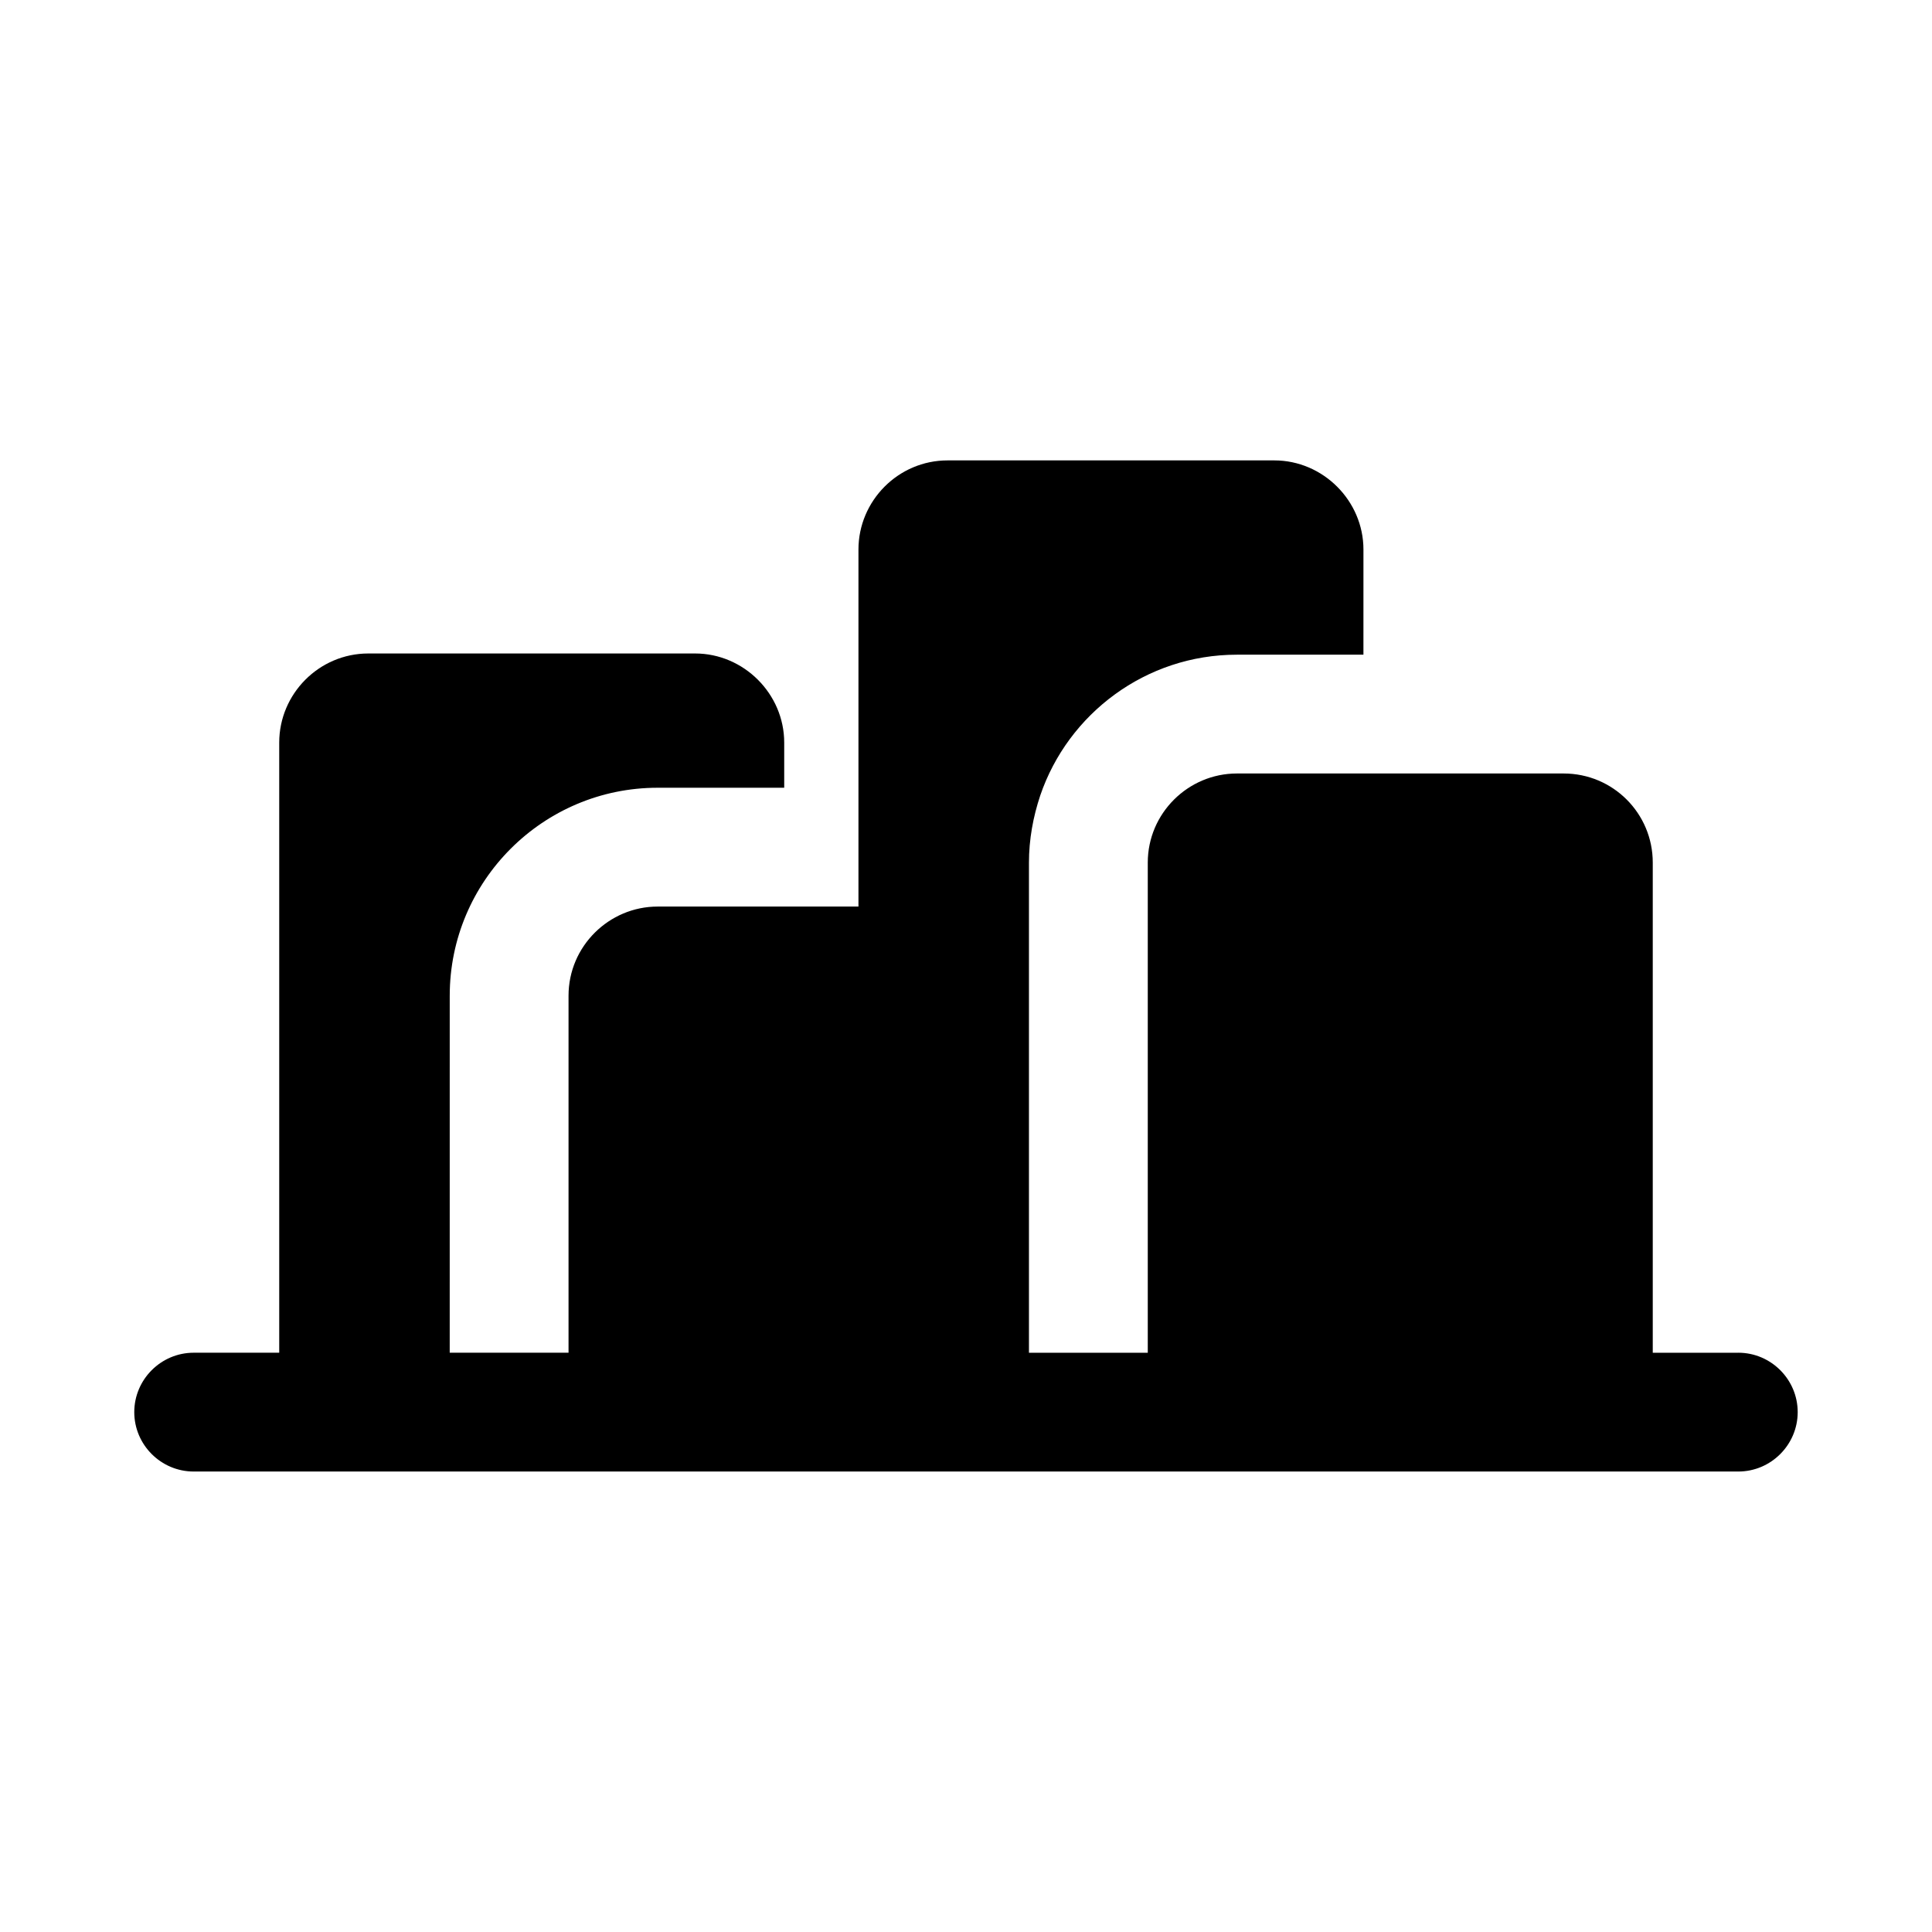 <?xml version="1.0" encoding="UTF-8"?>
<!-- The Best Svg Icon site in the world: iconSvg.co, Visit us! https://iconsvg.co -->
<svg fill="#000000" width="800px" height="800px" version="1.1" viewBox="144 144 512 512" xmlns="http://www.w3.org/2000/svg">
 <path d="m604.67 502.49h-22.672v-129.89c0-13.066-10.547-23.617-23.617-23.617h-86.594c-12.91 0-23.617 10.547-23.617 23.617v129.89h-31.488v-129.89c0-6.141 1.102-12.125 2.992-17.789 7.398-21.727 28.023-37.312 52.113-37.312h33.535l0.004-27.871c0-12.91-10.707-23.617-23.617-23.617h-86.594c-13.066 0-23.617 10.707-23.617 23.617v94.621h-53.215c-12.91 0-23.617 10.547-23.617 23.617v94.621h-31.488l0.004-94.621c0-30.387 24.719-55.105 55.105-55.105h33.535v-11.965c0-12.91-10.707-23.617-23.617-23.617h-86.594c-13.066 0-23.617 10.707-23.617 23.617v161.69h-22.672c-8.66 0-15.742 7.086-15.742 15.742 0 8.66 7.086 15.742 15.742 15.742h409.34c8.66 0 15.742-7.086 15.742-15.742 0.004-8.656-7.078-15.742-15.738-15.742z"/>
</svg>